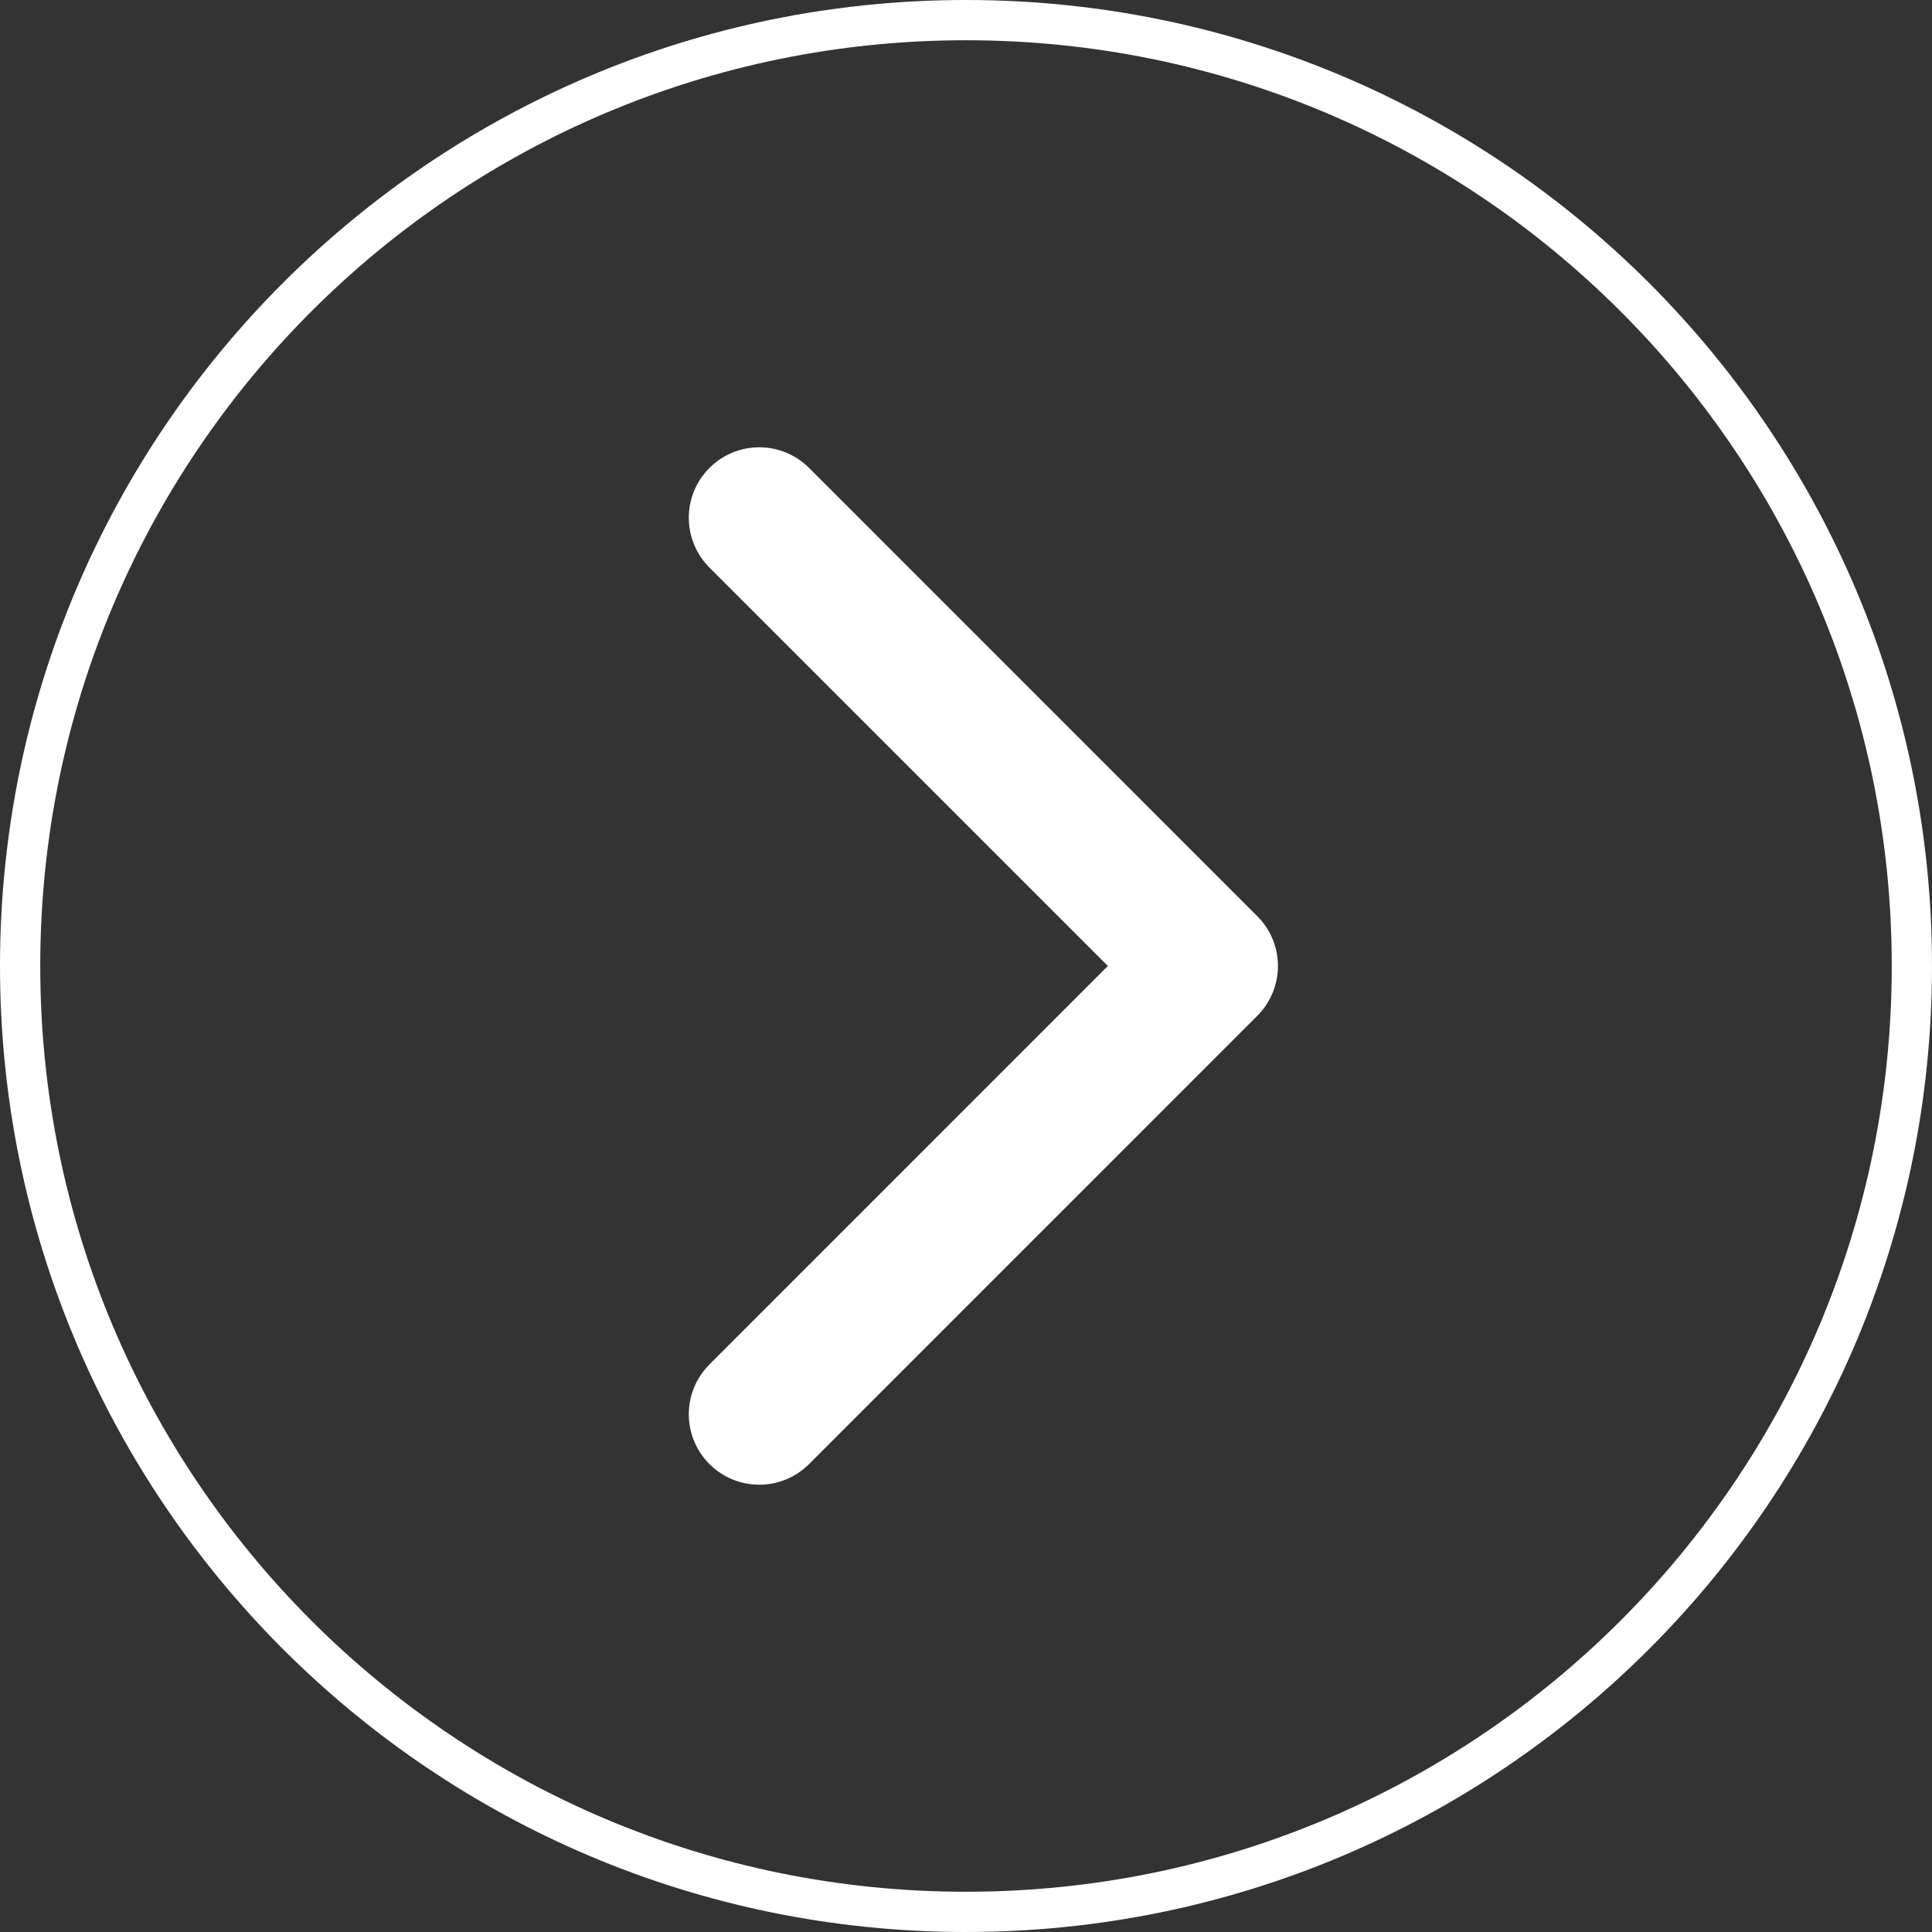 <svg width="48" height="48" viewBox="0 0 48 48" fill="none" xmlns="http://www.w3.org/2000/svg">
<rect x="0" y="0" width="48" height="48" fill="#333333" stroke="none"/>
<path d="M24 0.5C11.021 0.5 0.5 11.021 0.5 24C0.5 36.979 11.021 47.5 24 47.5C36.979 47.5 47.5 36.979 47.5 24C47.5 11.021 36.979 0.5 24 0.5Z" stroke="white"/>
<path d="M31.237 25.237C31.921 24.554 31.921 23.446 31.237 22.763L20.101 11.626C19.417 10.942 18.309 10.942 17.626 11.626C16.942 12.309 16.942 13.417 17.626 14.101L27.525 24L17.626 33.9C16.942 34.583 16.942 35.691 17.626 36.374C18.309 37.058 19.417 37.058 20.101 36.374L31.237 25.237ZM29 25.75H30V22.25H29V25.75Z" fill="white"/>
</svg>

